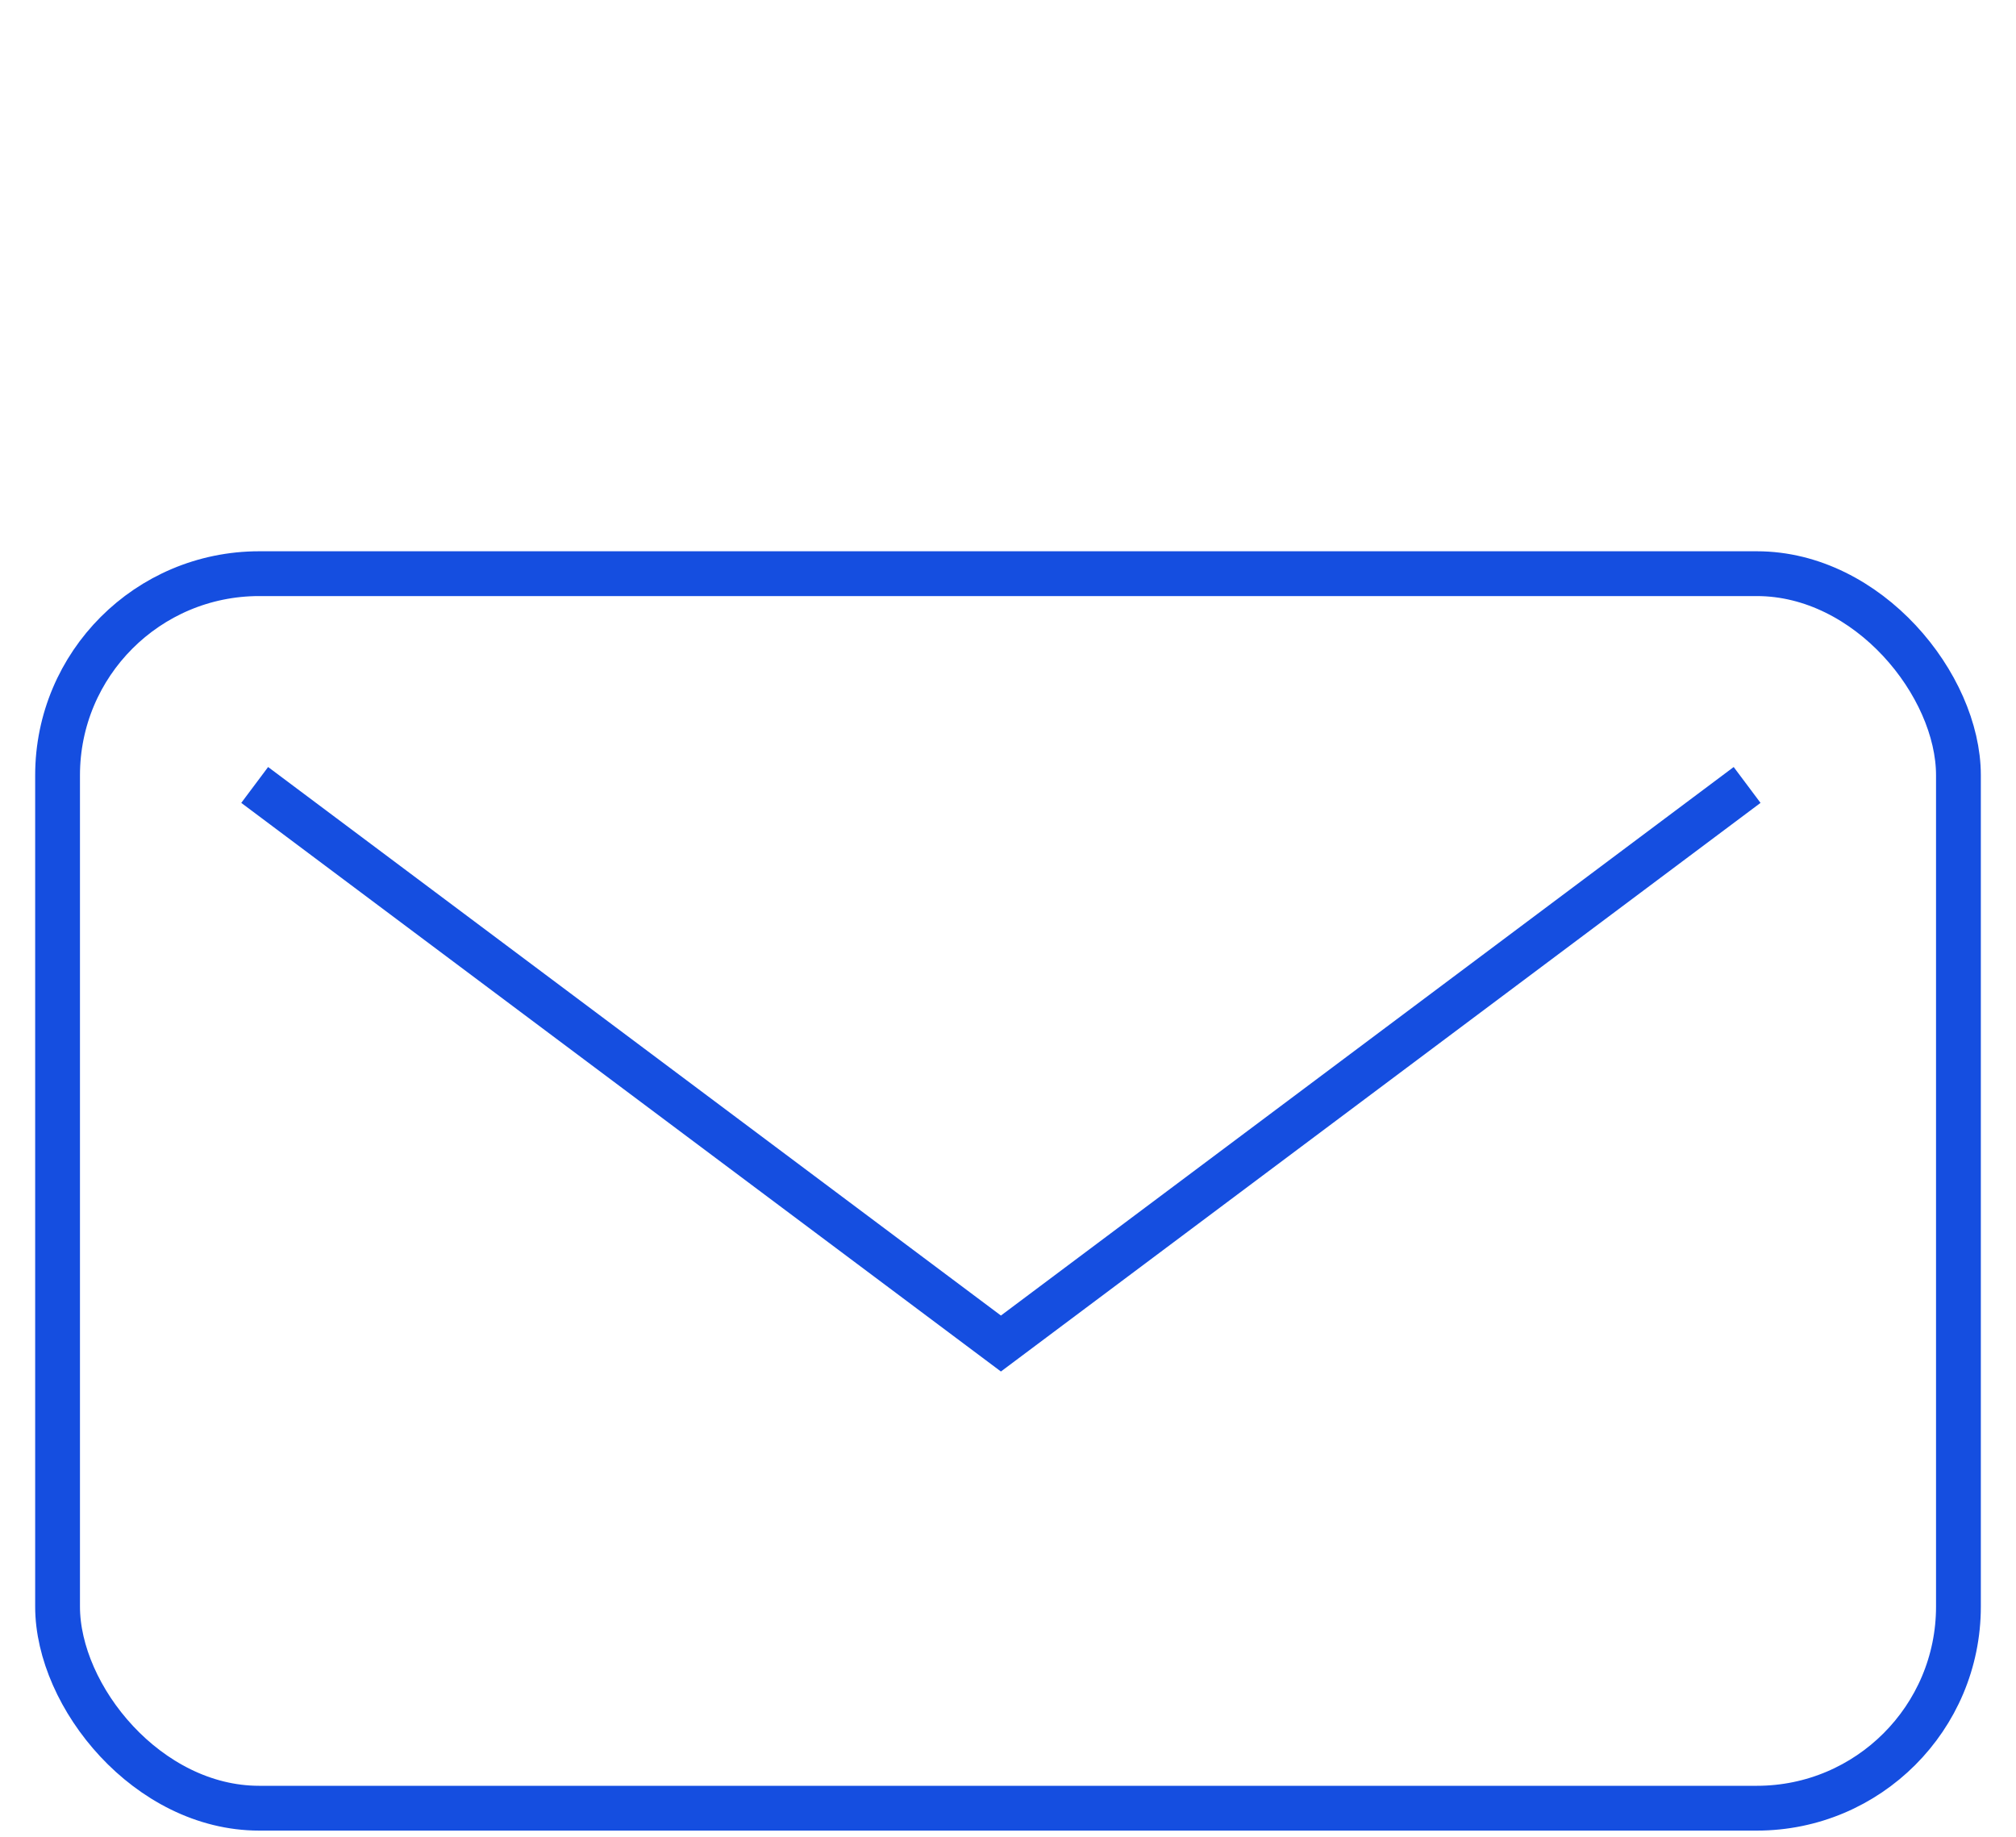 <svg width="45" height="41" viewBox="0 0 45 41" fill="none" xmlns="http://www.w3.org/2000/svg">
<rect x="1.285" y="12.805" width="42.43" height="27.556" rx="4.5" stroke="#154ee0"/>
<path d="M5.685 17.521L22.342 29.989L38.998 17.521" stroke="#154ee0"/>
</svg>
